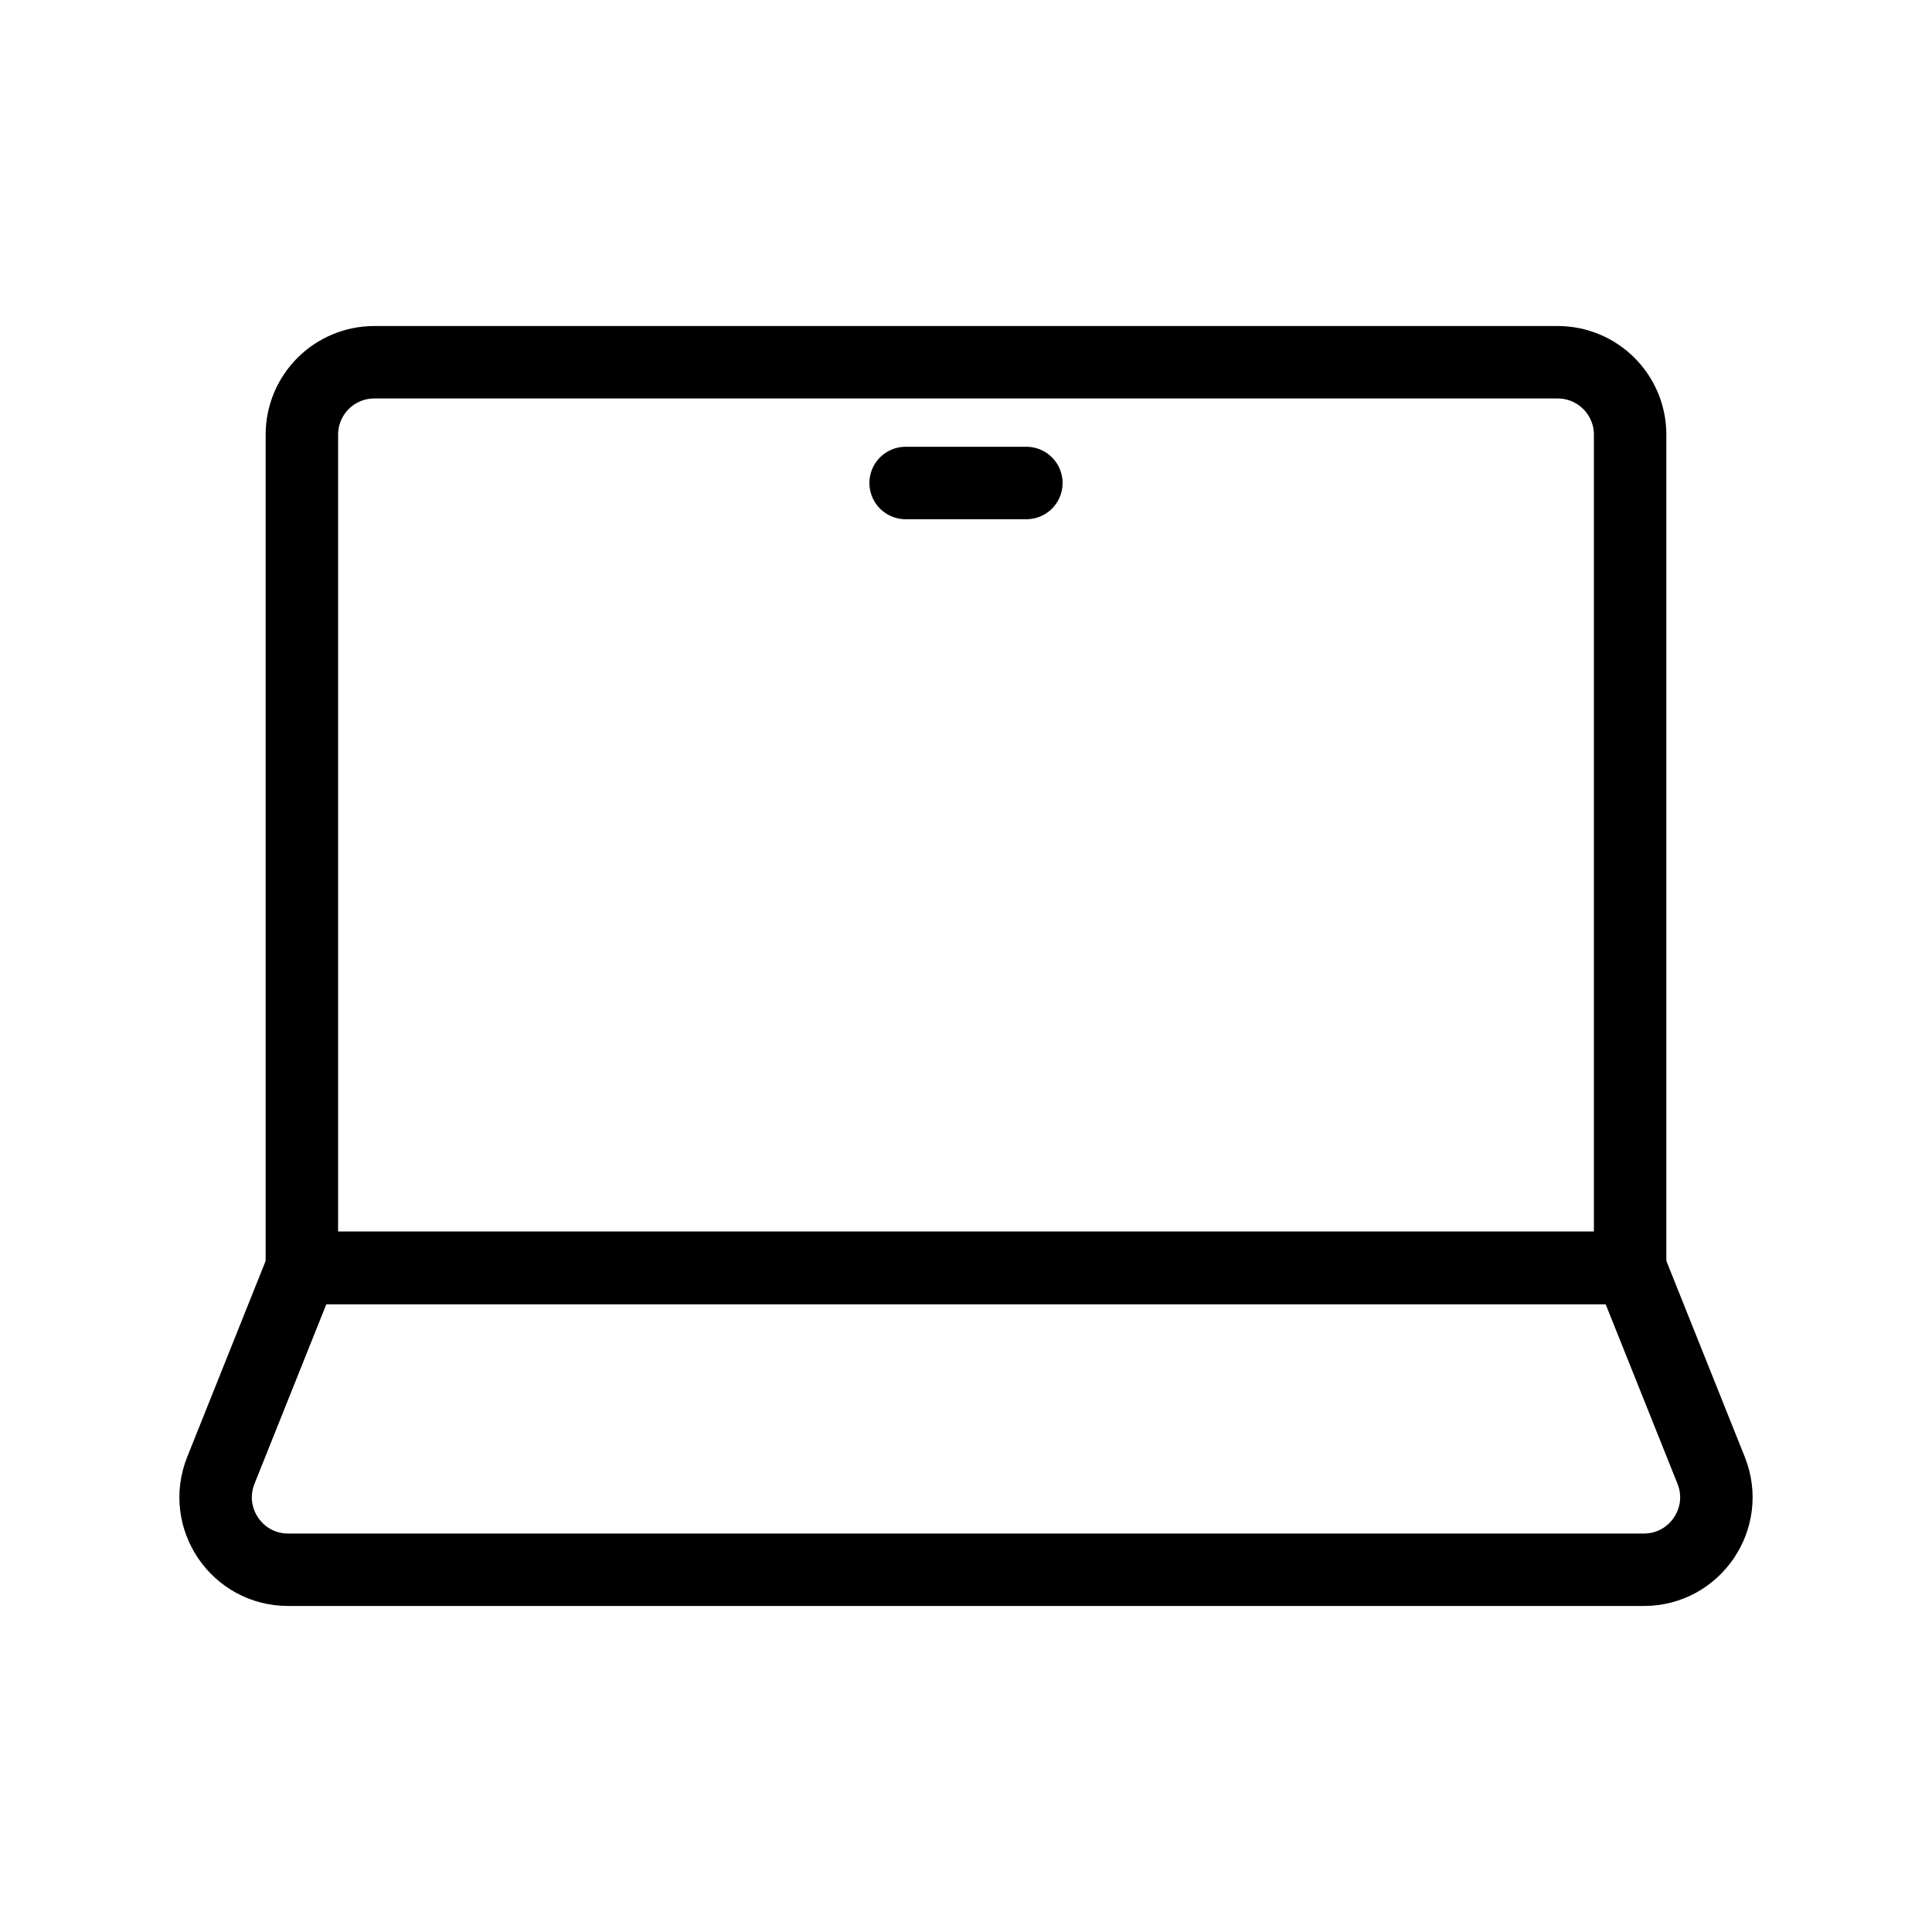 <svg xmlns="http://www.w3.org/2000/svg" fill="none" viewBox="0 0 32 32" height="32" width="32">
<g clip-path="url(#clip0_1167_9228)">
<path stroke-linejoin="round" stroke-linecap="round" stroke-width="1.2" stroke="black" d="M25.8 6H6.2C5.537 6 5 6.537 5 7.2V21H27V7.2C27 6.537 26.463 6 25.8 6Z"></path>
<path stroke-linejoin="round" stroke-linecap="round" stroke-width="1.2" stroke="black" d="M27.228 26H4.772C3.923 26 3.343 25.143 3.658 24.354L5 21H27L28.342 24.354C28.657 25.143 28.076 26 27.228 26Z"></path>
<path stroke-linejoin="round" stroke-linecap="round" stroke-width="1.2" stroke="black" d="M15 8H17"></path>
</g>
<defs>
<clipPath id="clip0_1167_9228">
<rect fill="white" height="32" width="32"></rect>
</clipPath>
</defs>
</svg>